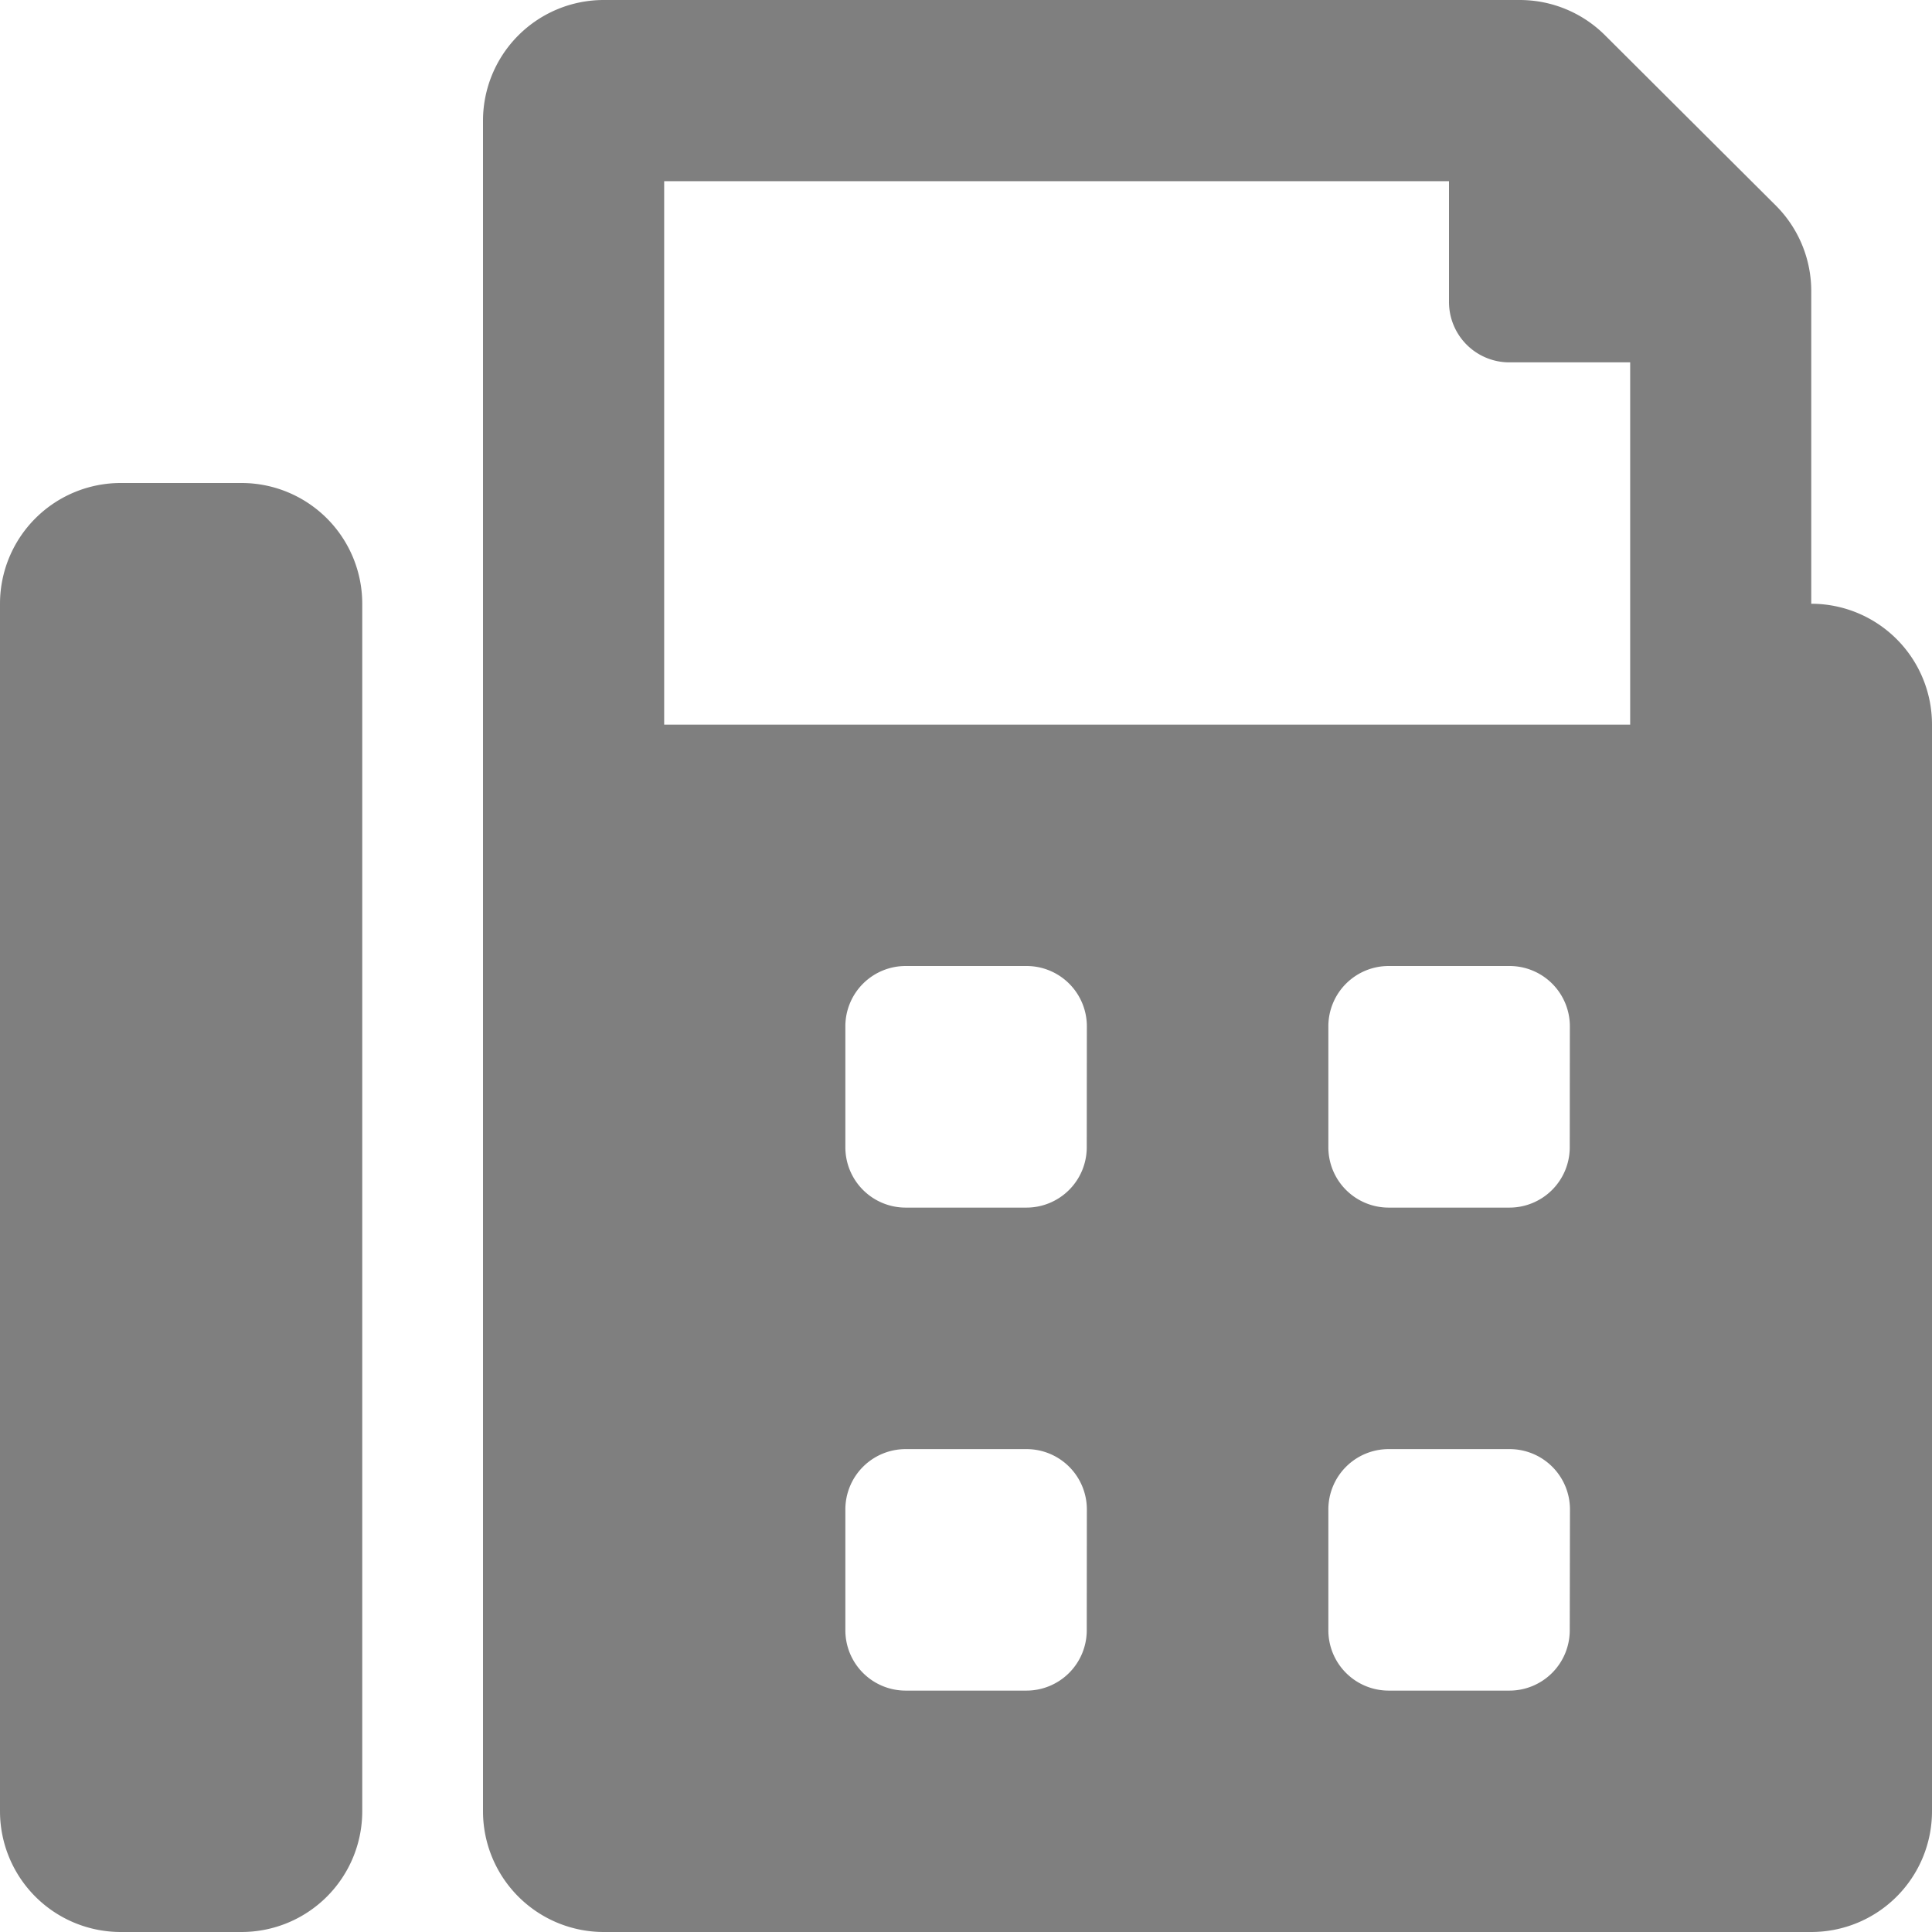 <svg xmlns="http://www.w3.org/2000/svg" width="18" height="18" viewBox="0 0 18 18">
  <path id="fax" d="M2.25,4.5H1.125A1.125,1.125,0,0,0,0,5.625v11.25A1.125,1.125,0,0,0,1.125,18H2.25a1.125,1.125,0,0,0,1.125-1.125V5.625A1.125,1.125,0,0,0,2.25,4.5ZM16.875,5.625V2.716a1.126,1.126,0,0,0-.329-.8L14.954.329a1.125,1.125,0,0,0-.8-.329H5.625A1.125,1.125,0,0,0,4.5,1.125v15.75A1.125,1.125,0,0,0,5.625,18h11.25A1.125,1.125,0,0,0,18,16.875V6.75A1.125,1.125,0,0,0,16.875,5.625Zm-6.75,9.563a.562.562,0,0,1-.562.563H8.438a.562.562,0,0,1-.562-.562V14.063a.562.562,0,0,1,.563-.562H9.563a.562.562,0,0,1,.563.563Zm0-4.5a.562.562,0,0,1-.562.563H8.438a.562.562,0,0,1-.562-.562V9.563A.562.562,0,0,1,8.438,9H9.563a.562.562,0,0,1,.563.563Zm4.5,4.5a.562.562,0,0,1-.562.563H12.938a.562.562,0,0,1-.562-.562V14.063a.562.562,0,0,1,.563-.562h1.125a.562.562,0,0,1,.563.563Zm0-4.5a.562.562,0,0,1-.562.563H12.938a.562.562,0,0,1-.562-.562V9.563A.562.562,0,0,1,12.938,9h1.125a.562.562,0,0,1,.563.563Zm.563-3.937h-9V1.688H13.5V2.813a.562.562,0,0,0,.563.563h1.125Z" opacity="0.5"/>
</svg>
